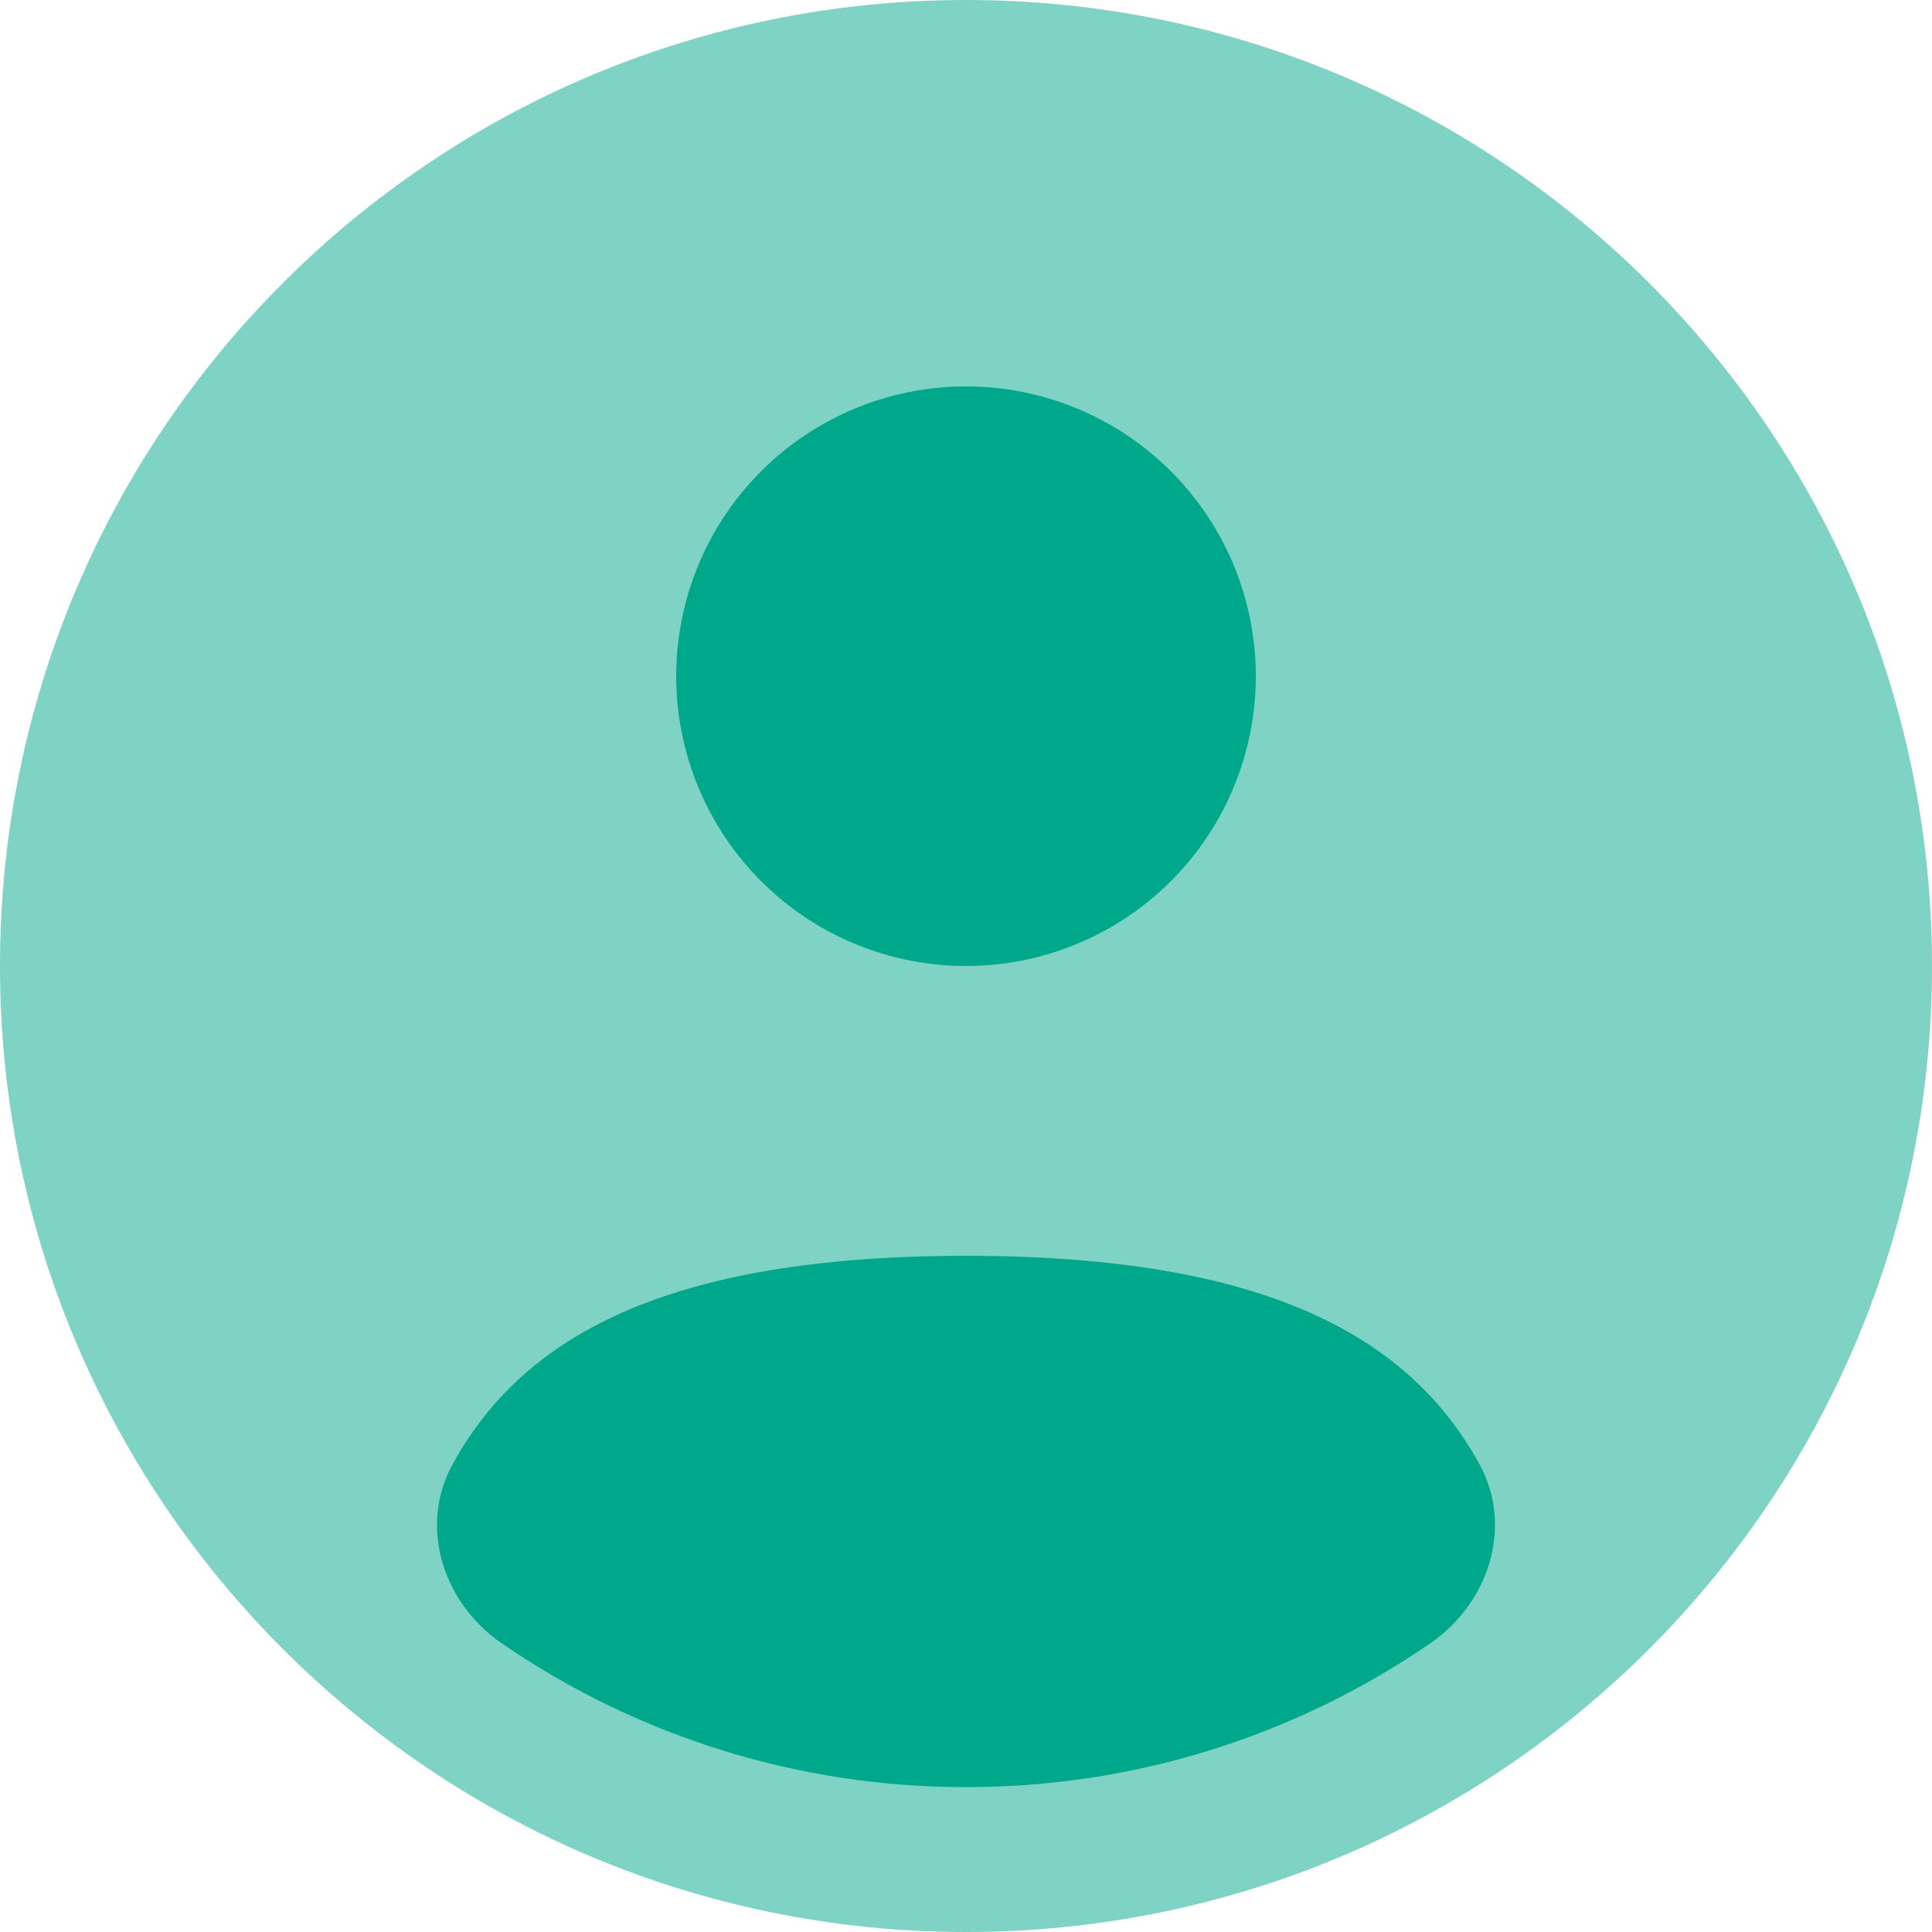 <svg xmlns="http://www.w3.org/2000/svg" width="150" height="150" viewBox="0 0 150 150" fill="none"><path opacity="0.5" d="M150 75C150 116.422 116.422 150 75 150C33.578 150 0 116.422 0 75C0 33.578 33.578 0 75 0C116.422 0 150 33.578 150 75Z" fill="#00A88B"></path><path d="M111.052 127.582C100.446 134.876 87.872 138.771 75 138.75C62.128 138.771 49.554 134.876 38.947 127.582C34.417 124.47 32.483 118.545 35.123 113.723C40.575 103.725 51.825 97.5 75 97.5C98.175 97.5 109.425 103.725 114.885 113.723C117.51 118.545 115.582 124.47 111.052 127.582ZM75 75C80.967 75 86.69 72.629 90.91 68.41C95.129 64.19 97.5 58.467 97.5 52.5C97.5 46.533 95.129 40.81 90.91 36.59C86.69 32.37 80.967 30 75 30C69.033 30 63.31 32.37 59.09 36.59C54.87 40.81 52.5 46.533 52.5 52.5C52.5 58.467 54.87 64.19 59.09 68.41C63.31 72.629 69.033 75 75 75Z" fill="#00A88B"></path></svg>